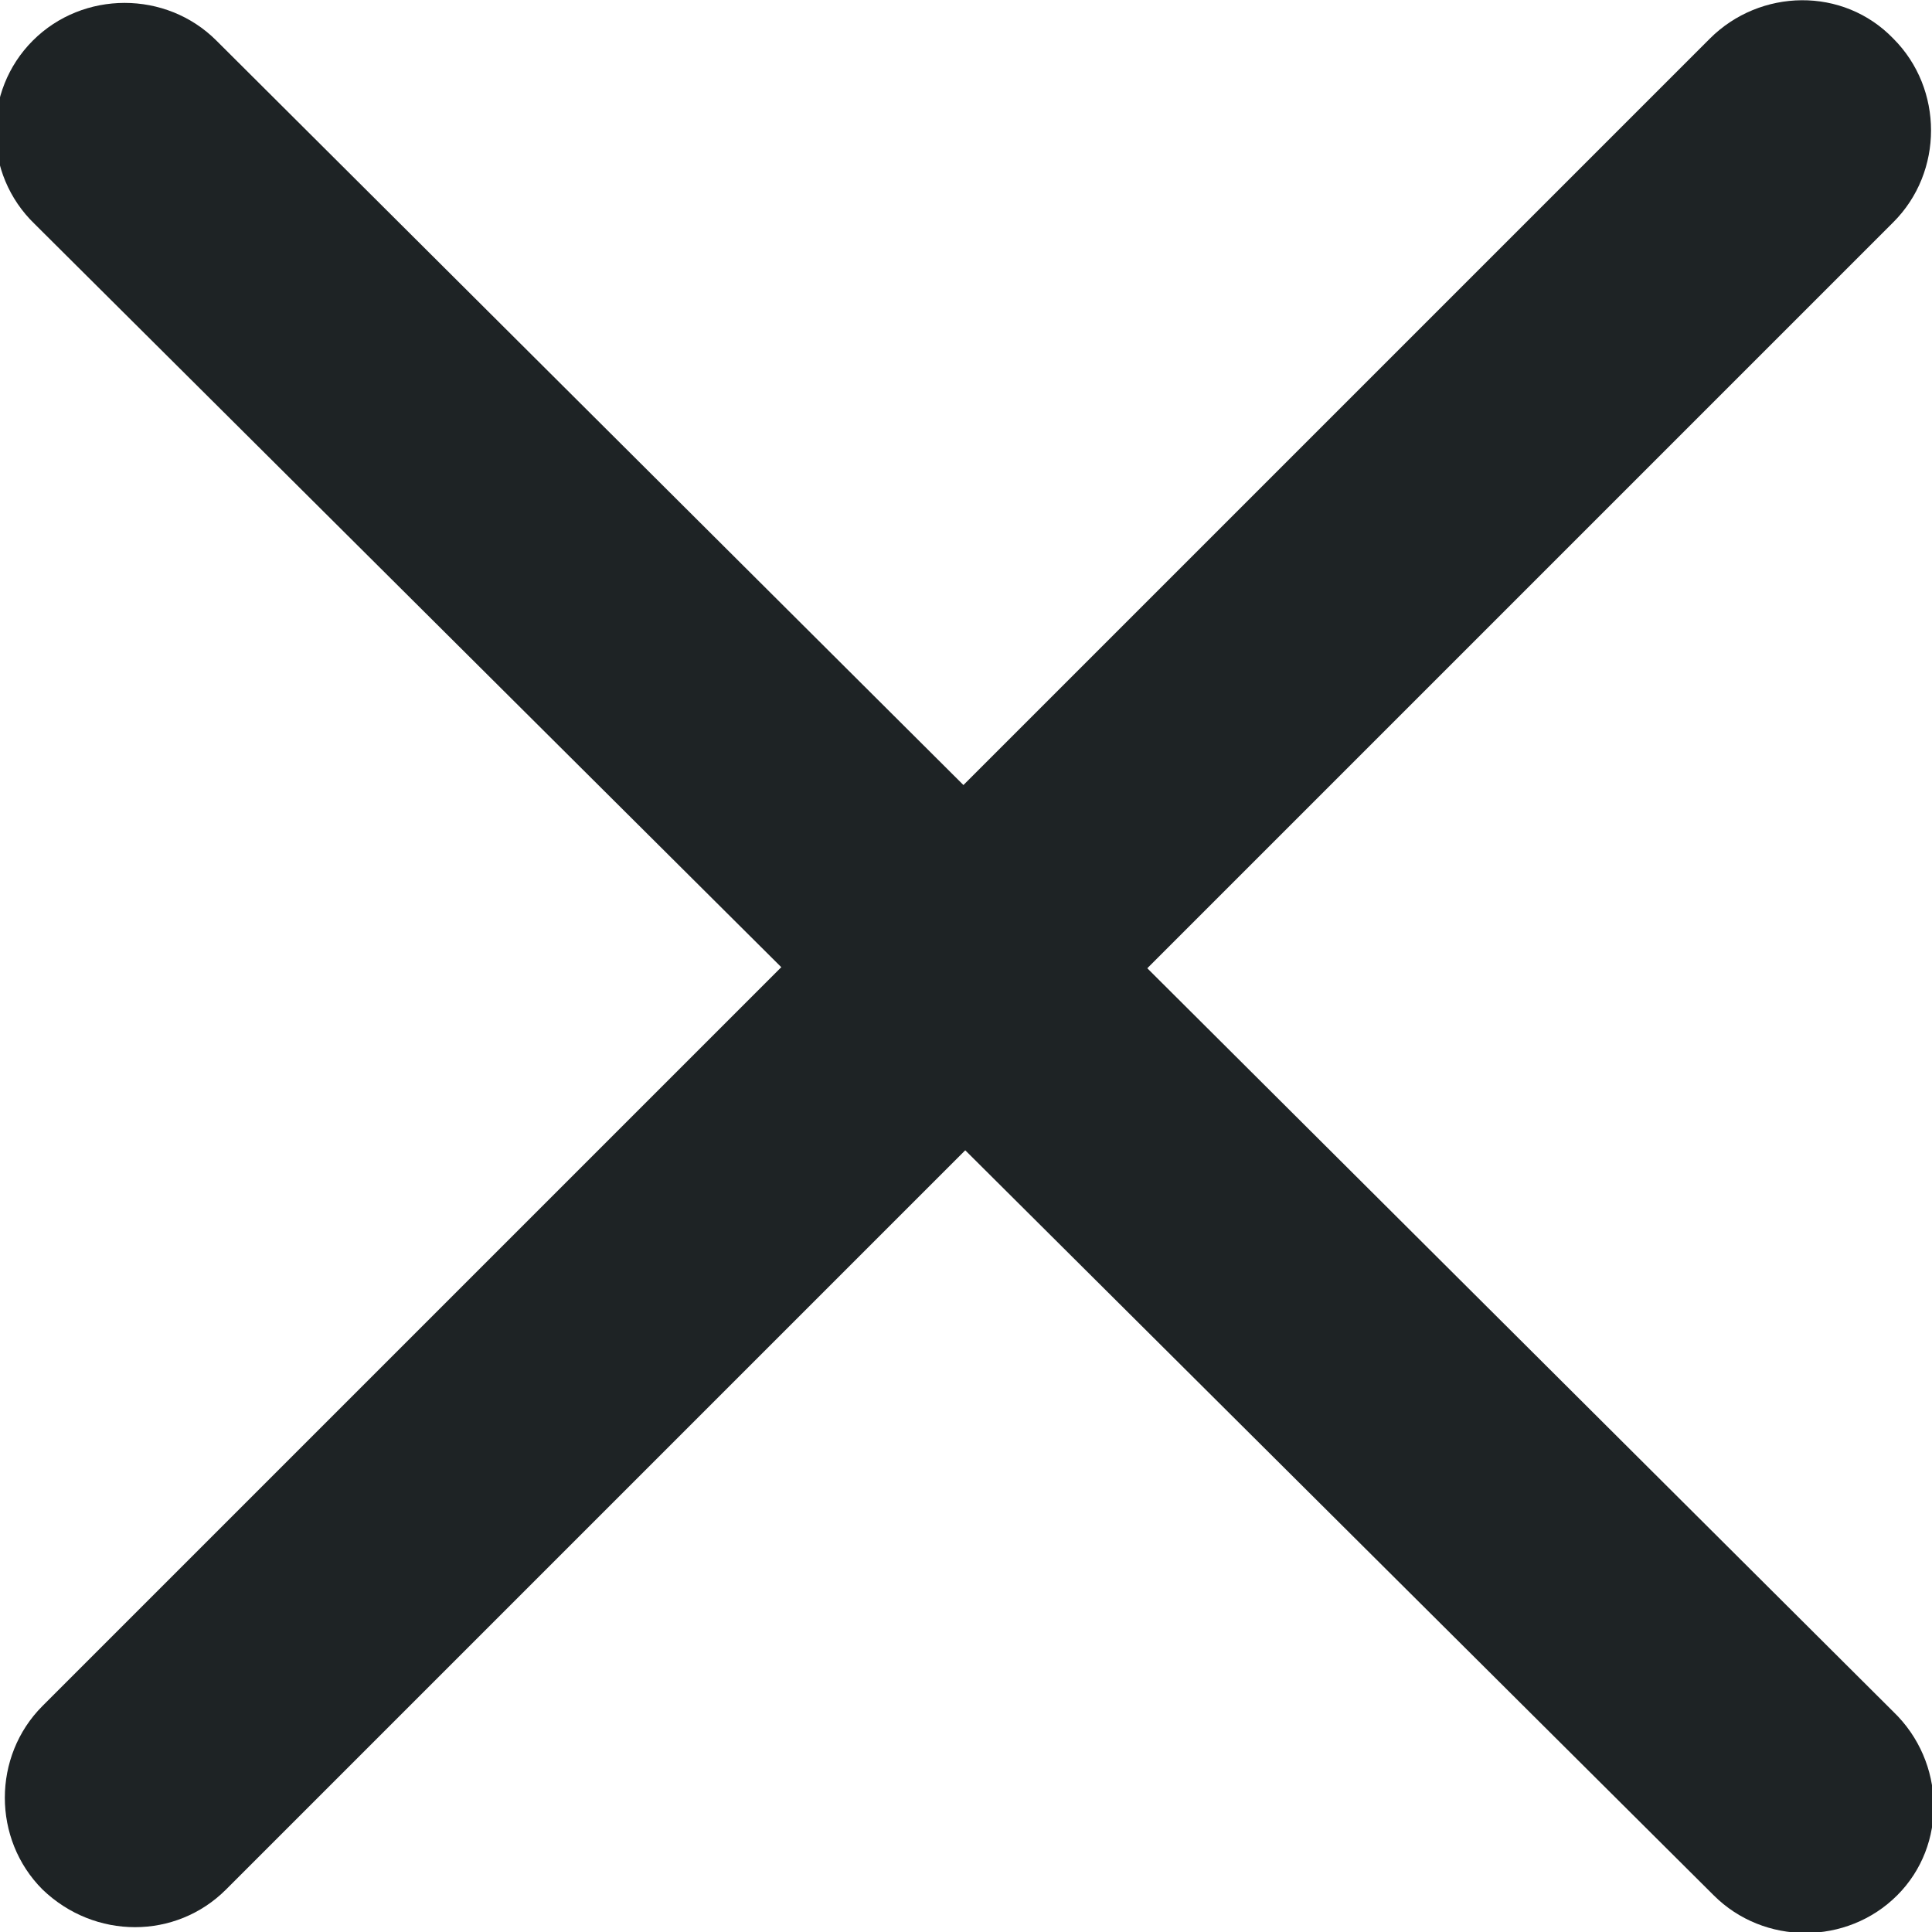 <?xml version="1.0" encoding="utf-8"?>
<!-- Generator: Adobe Illustrator 19.0.0, SVG Export Plug-In . SVG Version: 6.00 Build 0)  -->
<svg version="1.1" id="Layer_1" xmlns="http://www.w3.org/2000/svg" xmlns:xlink="http://www.w3.org/1999/xlink" x="0px" y="0px"
	 viewBox="0 0 100 100" style="enable-background:new 0 0 100 100;" xml:space="preserve">
<style type="text/css">
	.st0{fill:#1E2325;}
</style>
<path class="st0" d="M98.2,98.1c-2.6,2.6-6.9,2.6-9.5,0L1.8,11.6c-2.7-2.6-2.7-6.9-0.1-9.5l0,0c2.6-2.6,6.9-2.6,9.5,0l86.8,86.5
	C100.7,91.2,100.8,95.5,98.2,98.1L98.2,98.1z"/>
<path class="st0" d="M2.2,97.8c-2.6-2.6-2.6-6.9,0-9.5L88.5,2c2.6-2.6,6.9-2.7,9.5,0l0,0c2.6,2.6,2.6,6.9,0,9.5L11.7,97.8
	C9.1,100.4,4.9,100.4,2.2,97.8L2.2,97.8z"/>
</svg>
